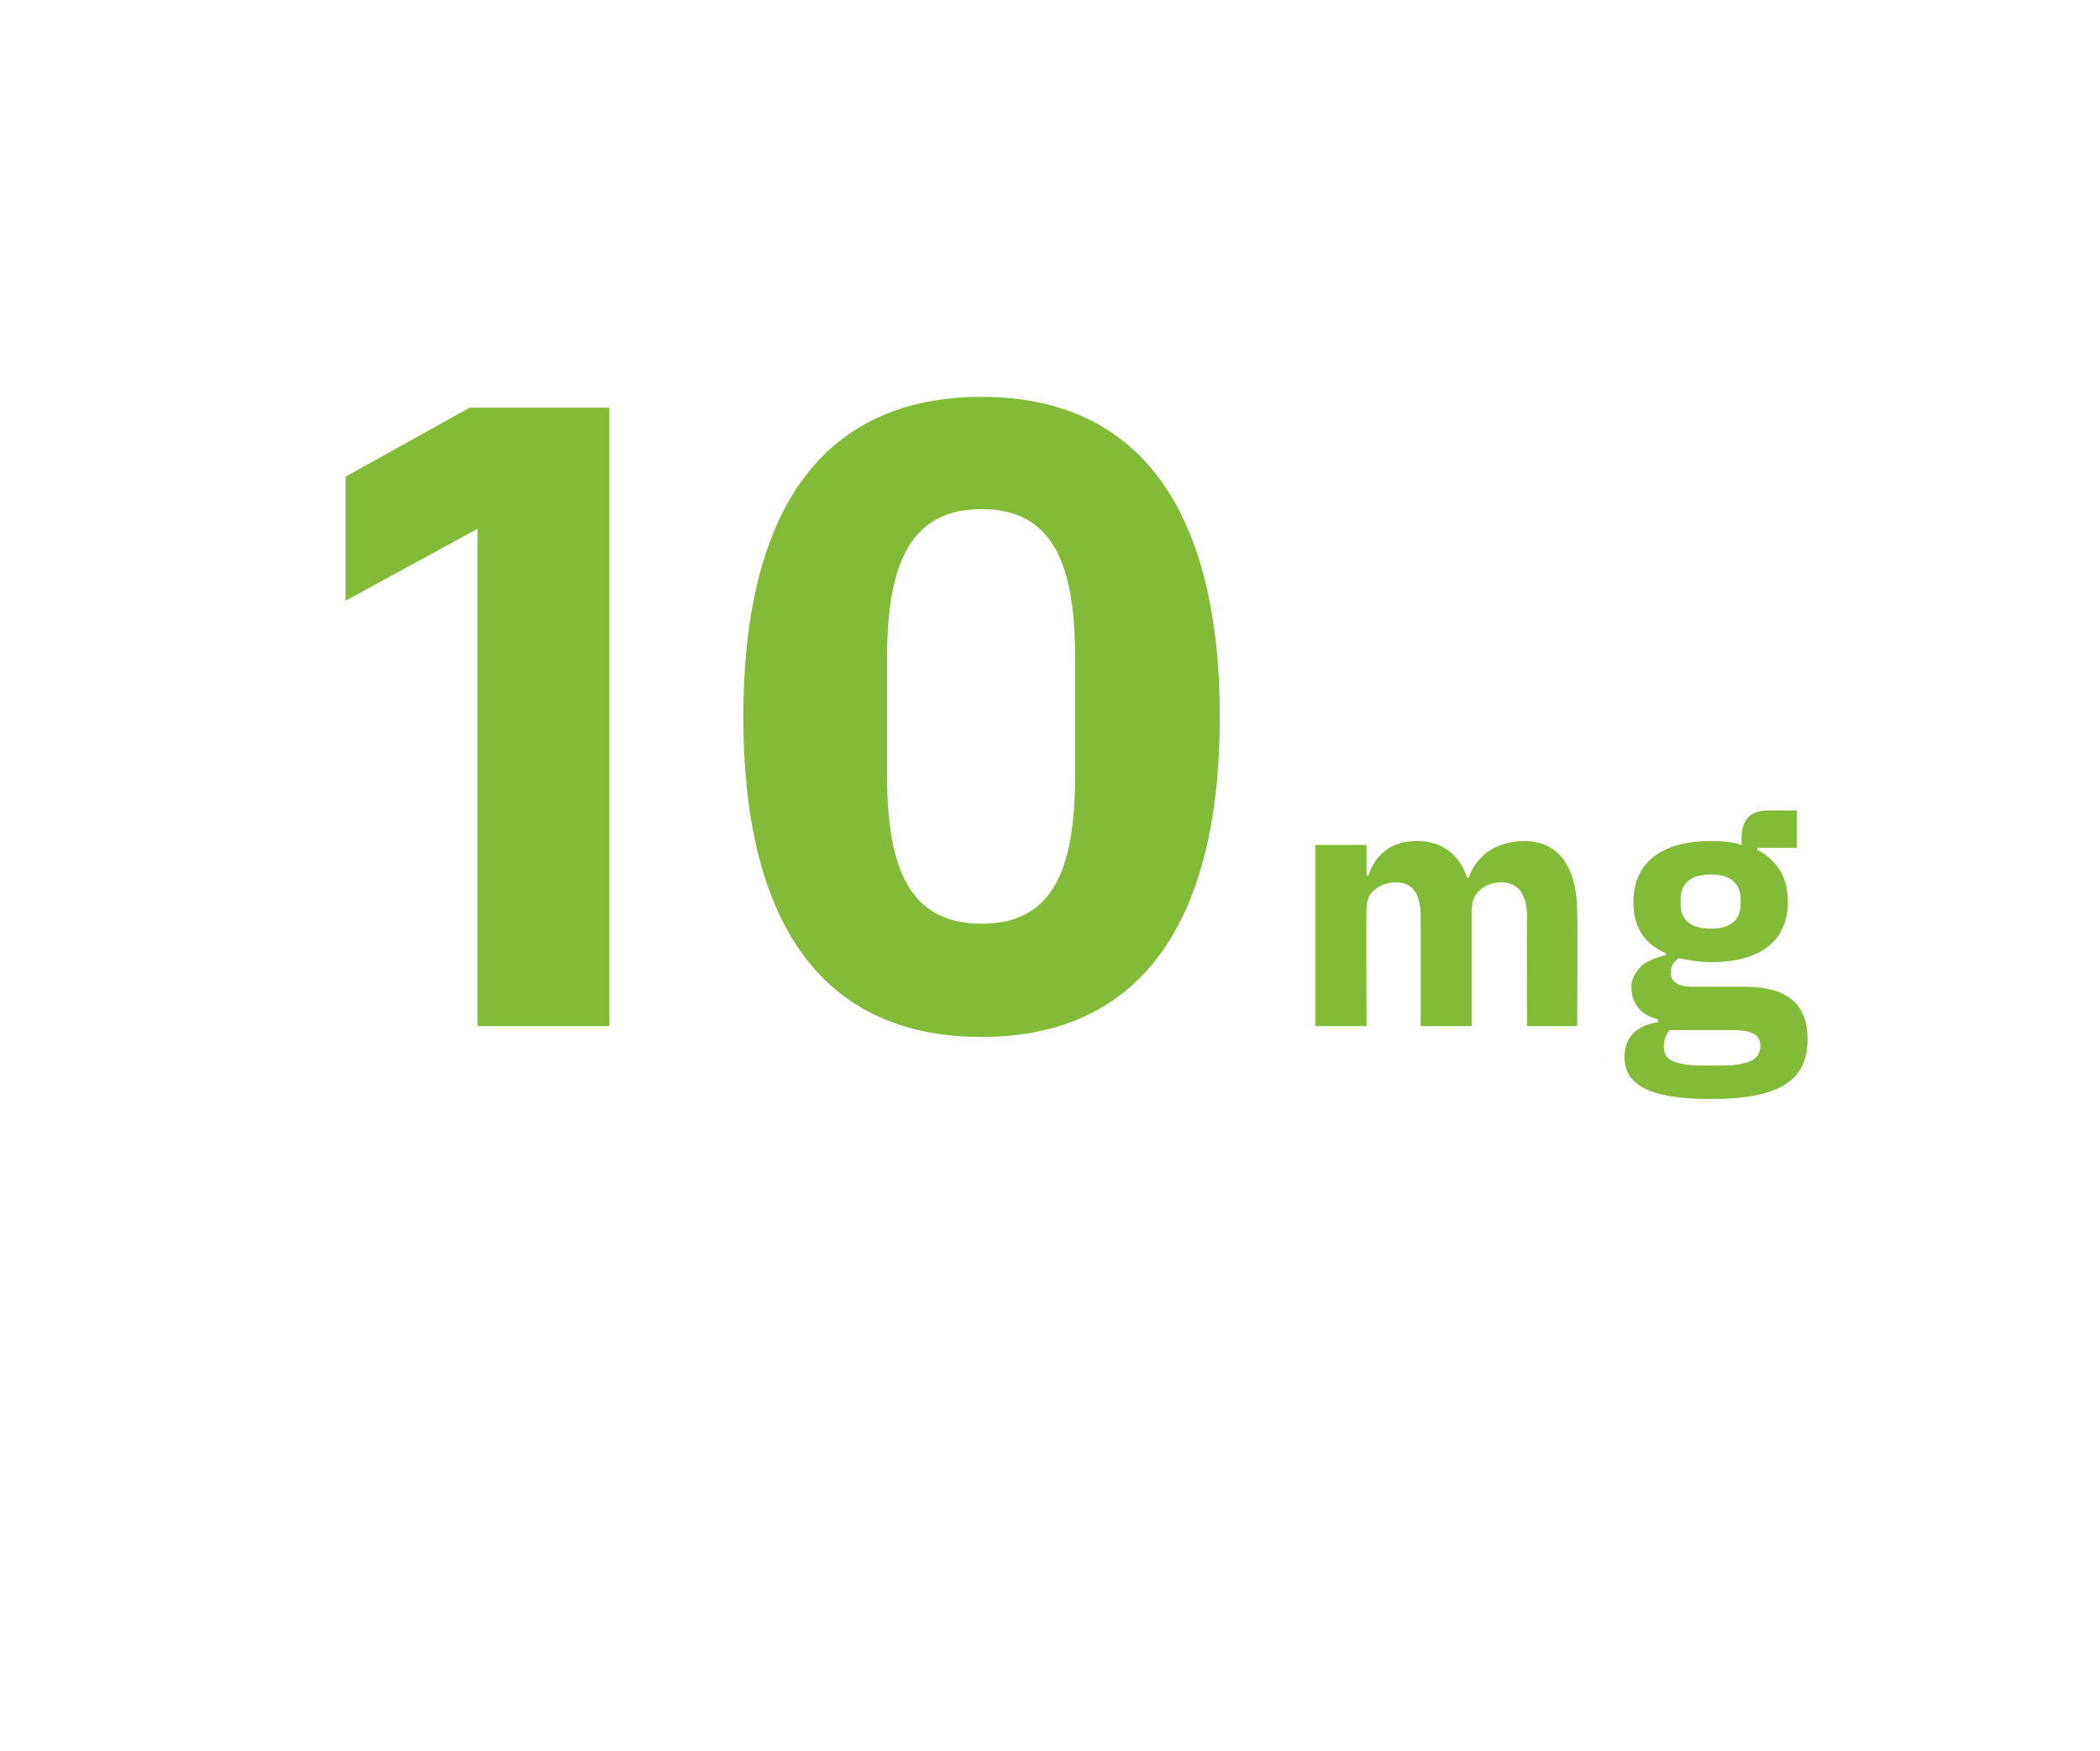 <?xml version="1.0" standalone="no"?><!DOCTYPE svg PUBLIC "-//W3C//DTD SVG 1.1//EN" "http://www.w3.org/Graphics/SVG/1.1/DTD/svg11.dtd"><svg xmlns="http://www.w3.org/2000/svg" version="1.1" width="213.3px" height="177.8px" viewBox="0 -34 213.3 177.8" style="top:-34px">  <desc>10mg</desc>  <defs/>  <g id="Polygon168809">    <path d="M 47.7 7.4 L 61.9 7.4 L 61.9 70.2 L 48.5 70.2 L 48.5 19.7 L 35.1 27 L 35.1 14.4 L 47.7 7.4 Z M 123.9 38.8 C 123.9 18.3 116.1 6.3 99.7 6.3 C 83.2 6.3 75.5 18.3 75.5 38.8 C 75.5 59.3 83.2 71.3 99.7 71.3 C 116.1 71.3 123.9 59.3 123.9 38.8 Z M 90.1 44.7 C 90.1 44.7 90.1 32.8 90.1 32.8 C 90.1 23.2 92.5 17.7 99.7 17.7 C 106.9 17.7 109.2 23.2 109.2 32.8 C 109.2 32.8 109.2 44.7 109.2 44.7 C 109.2 54.4 106.9 59.8 99.7 59.8 C 92.5 59.8 90.1 54.4 90.1 44.7 Z M 138.8 70.2 C 138.8 70.2 138.76 58.3 138.8 58.3 C 138.8 57.4 139.1 56.7 139.7 56.3 C 140.3 55.8 141.1 55.6 141.8 55.6 C 143.5 55.6 144.3 56.8 144.3 59.1 C 144.32 59.1 144.3 70.2 144.3 70.2 L 149.5 70.2 C 149.5 70.2 149.5 58.3 149.5 58.3 C 149.5 56.5 151 55.6 152.5 55.6 C 154.2 55.6 155.1 56.8 155.1 59.1 C 155.07 59.1 155.1 70.2 155.1 70.2 L 160.2 70.2 C 160.2 70.2 160.25 58.68 160.2 58.7 C 160.2 54 158.3 51.4 154.8 51.4 C 153.4 51.4 152.1 51.8 151.1 52.5 C 150.2 53.2 149.5 54.1 149.2 55.1 C 149.2 55.1 149 55.1 149 55.1 C 148.2 52.7 146.4 51.4 143.9 51.4 C 141.1 51.4 139.6 53 139 54.9 C 138.97 54.94 138.8 54.9 138.8 54.9 L 138.8 51.8 L 133.6 51.8 L 133.6 70.2 L 138.8 70.2 Z M 177.2 66.2 C 177.2 66.2 171.9 66.2 171.9 66.2 C 170.3 66.2 169.7 65.6 169.7 64.8 C 169.7 64.1 170 63.7 170.5 63.3 C 171.5 63.5 172.6 63.7 173.8 63.7 C 179.1 63.7 181.6 61.3 181.6 57.6 C 181.6 55.2 180.6 53.4 178.5 52.3 C 178.48 52.35 178.5 52.1 178.5 52.1 L 182.5 52.1 L 182.5 48.3 C 182.5 48.3 179.64 48.29 179.6 48.3 C 177.9 48.3 176.9 49.1 176.9 51.1 C 176.9 51.1 176.9 51.8 176.9 51.8 C 176 51.5 175 51.4 173.8 51.4 C 168.4 51.4 165.9 53.9 165.9 57.6 C 165.9 60 166.9 61.8 169.2 62.8 C 169.2 62.8 169.2 63 169.2 63 C 168.3 63.2 167.5 63.5 166.8 64 C 166.2 64.6 165.7 65.3 165.7 66.2 C 165.7 67.8 166.6 69.1 168.4 69.5 C 168.4 69.5 168.4 69.8 168.4 69.8 C 166.3 70.1 165 71.3 165 73.3 C 165 74.7 165.6 75.8 167 76.5 C 168.3 77.2 170.5 77.6 173.7 77.6 C 177.4 77.6 179.9 77.1 181.5 76 C 183 75 183.6 73.5 183.6 71.5 C 183.6 68.1 181.7 66.2 177.2 66.2 Z M 177.9 73.7 C 177.3 74 176.3 74.2 174.9 74.2 C 174.9 74.2 172.8 74.2 172.8 74.2 C 171.4 74.2 170.4 74 169.8 73.7 C 169.2 73.4 169 72.9 169 72.2 C 169 71.7 169.2 71 169.6 70.6 C 169.6 70.6 175.9 70.6 175.9 70.6 C 178 70.6 178.8 71.1 178.8 72.2 C 178.8 72.9 178.5 73.4 177.9 73.7 Z M 170.7 57.8 C 170.7 57.8 170.7 57.4 170.7 57.4 C 170.7 55.7 171.7 54.8 173.8 54.8 C 175.8 54.8 176.8 55.7 176.8 57.4 C 176.8 57.4 176.8 57.8 176.8 57.8 C 176.8 59.4 175.8 60.3 173.8 60.3 C 171.7 60.3 170.7 59.4 170.7 57.8 Z " stroke="none" fill="#82bb38"/>  </g></svg>